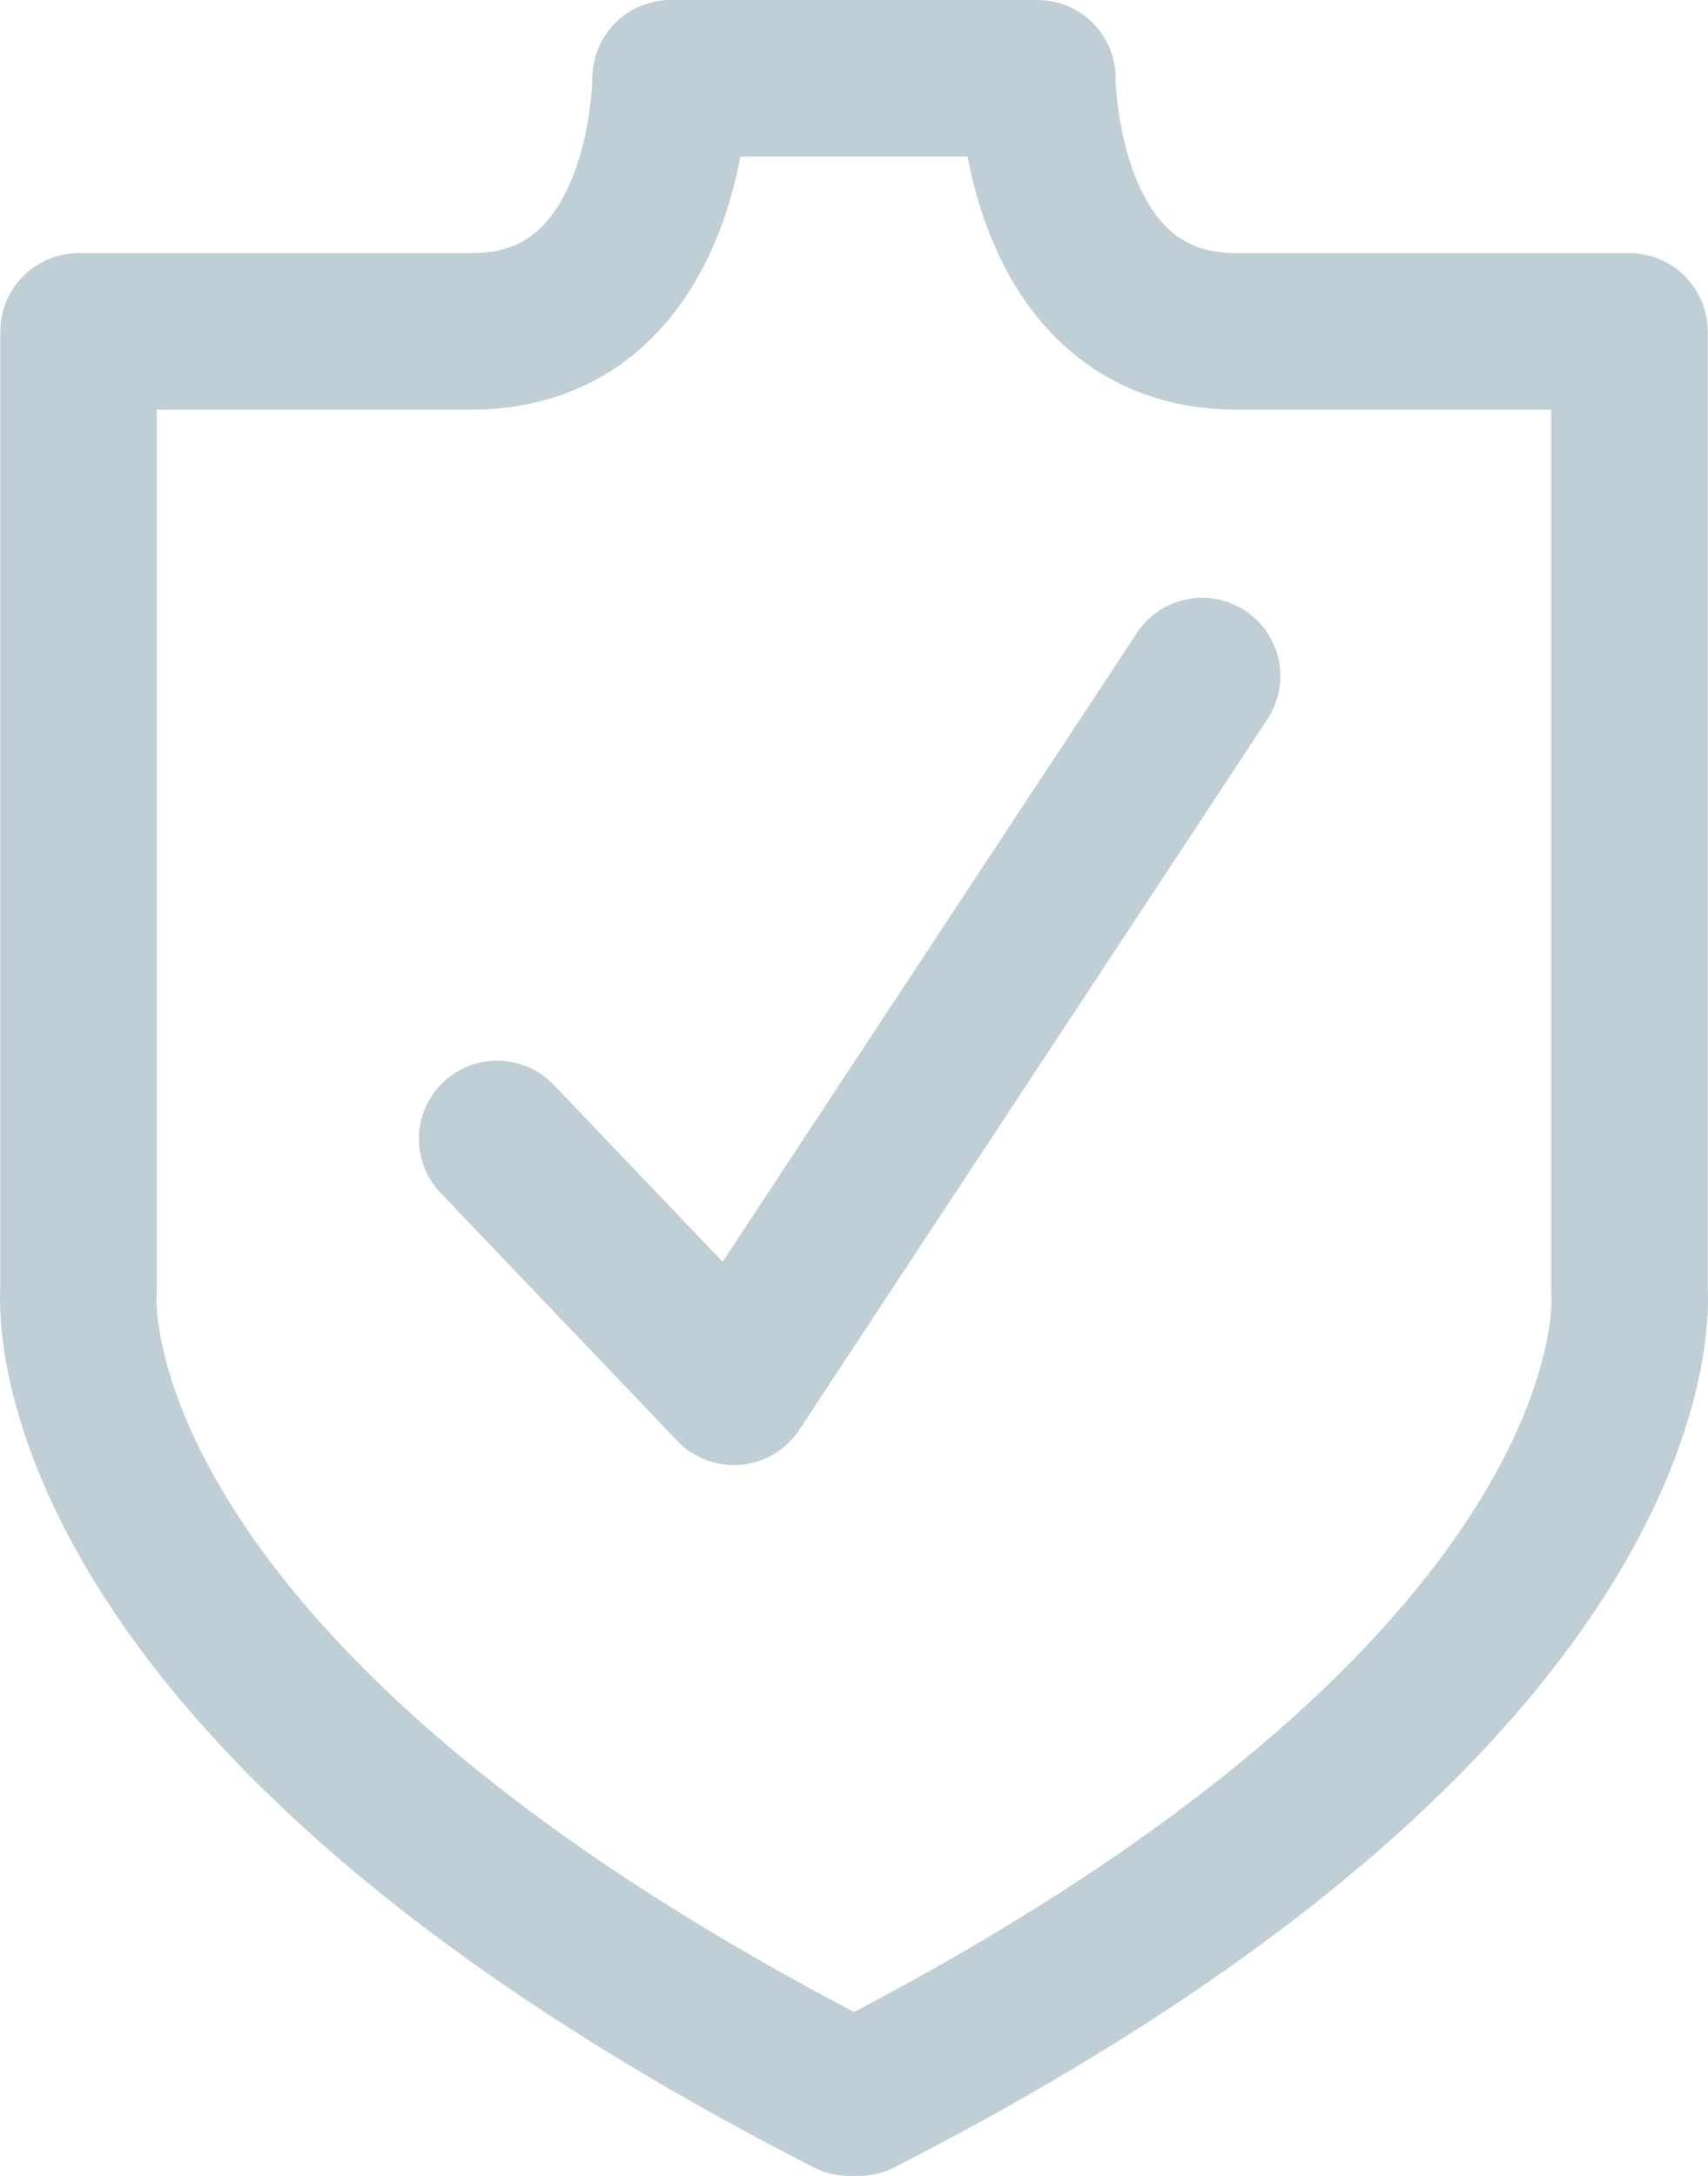 <?xml version="1.0" encoding="utf-8"?>
<!-- Generator: Adobe Illustrator 24.2.1, SVG Export Plug-In . SVG Version: 6.00 Build 0)  -->
<svg version="1.1" id="Layer_1" xmlns="http://www.w3.org/2000/svg" xmlns:xlink="http://www.w3.org/1999/xlink" x="0px" y="0px"
	 viewBox="0 0 491.3 625.7" style="enable-background:new 0 0 491.3 625.7;" xml:space="preserve">
<style type="text/css">
	.st0{fill:none;stroke:#C0CED6;stroke-width:45;stroke-linecap:round;stroke-linejoin:round;stroke-miterlimit:10;}
</style>
<path class="st0" d="M298.4,22.5c0,0,0,72.8,57.3,72.8s113,0,113,0v275.6c0,0,11.8,113-221.7,232.3h-2.7
	C10.9,483.9,22.6,370.9,22.6,370.9V95.3c0,0,55.7,0,113,0s57.3-72.8,57.3-72.8H298.4z"/>
<polyline class="st0" points="143,327.5 211.1,398.8 345.8,194.4 "/>
</svg>

